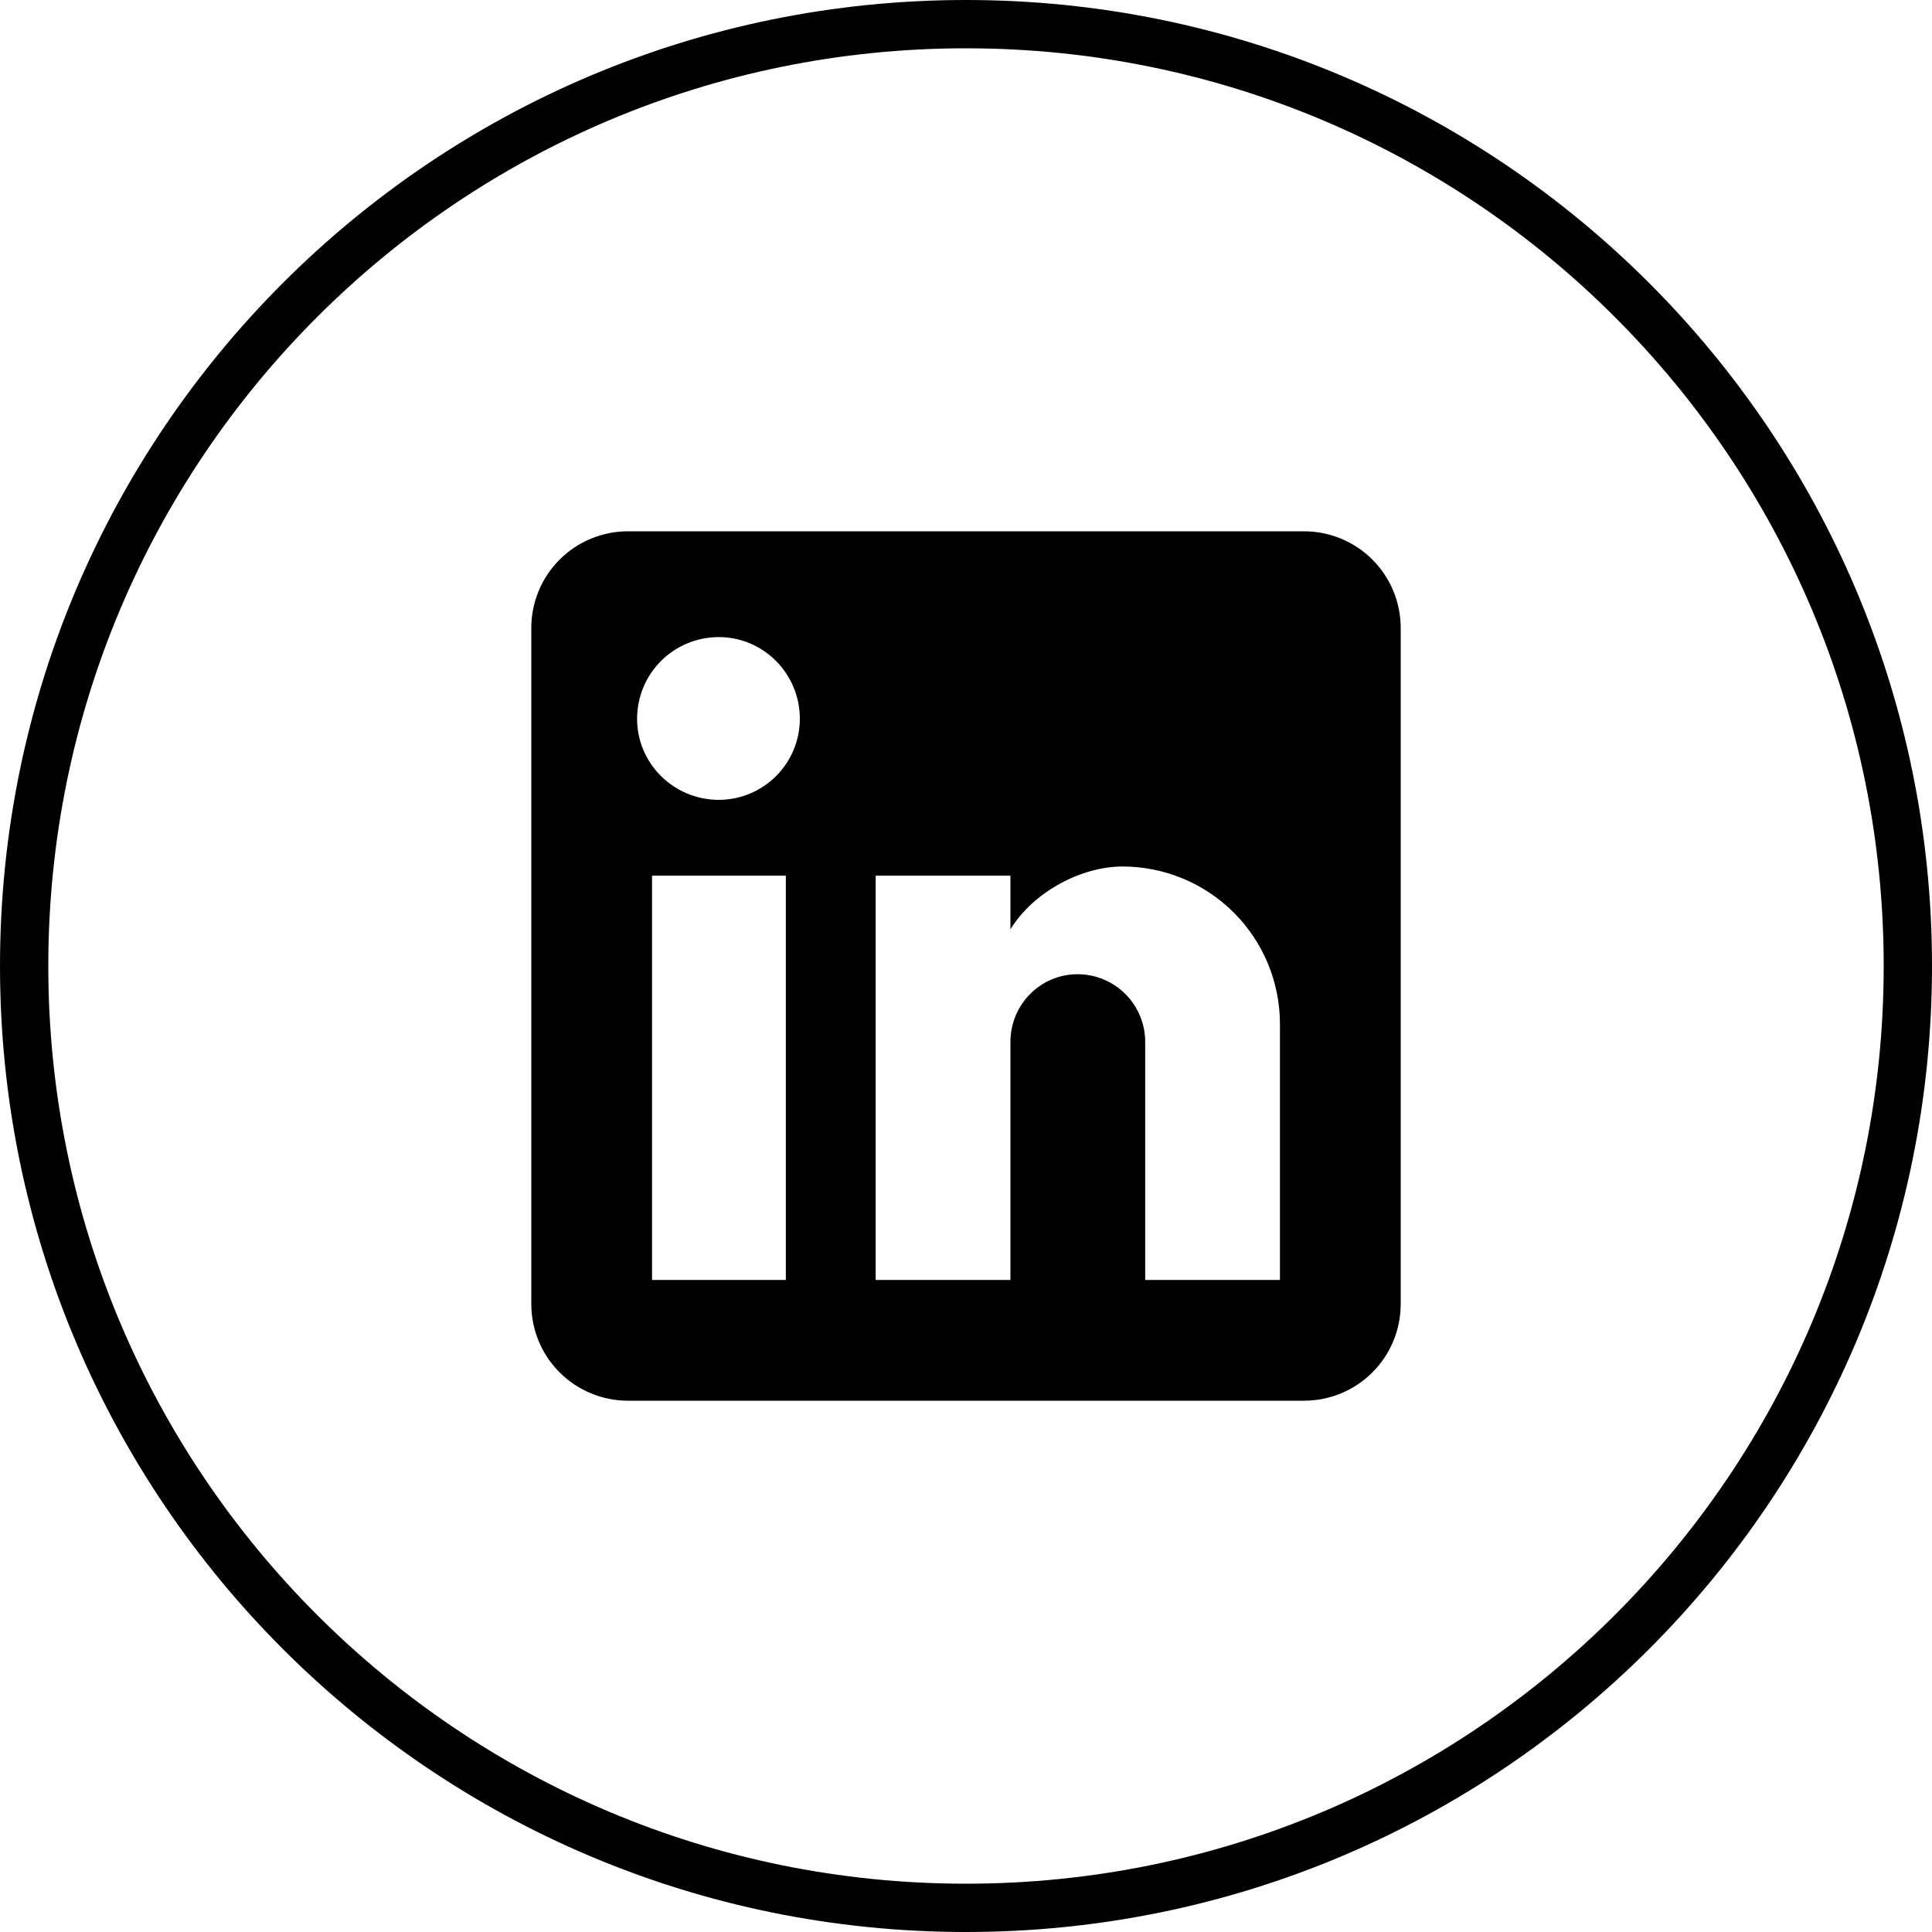 <svg width="40" height="40" viewBox="0 0 40 40" fill="none" xmlns="http://www.w3.org/2000/svg">
<path d="M20 0.5C30.77 0.5 39.5 9.23 39.5 20C39.5 30.77 30.77 39.5 20 39.5C9.23 39.5 0.5 30.77 0.5 20C0.5 9.23 9.23 0.5 20 0.5Z" stroke="black"/>
<path d="M27 11C27.53 11 28.039 11.211 28.414 11.586C28.789 11.961 29 12.47 29 13V27C29 27.53 28.789 28.039 28.414 28.414C28.039 28.789 27.53 29 27 29H13C12.47 29 11.961 28.789 11.586 28.414C11.211 28.039 11 27.53 11 27V13C11 12.47 11.211 11.961 11.586 11.586C11.961 11.211 12.47 11 13 11H27ZM13.5 26.5H16.27V18.13H13.5V26.5ZM23.24 17.94C22.39 17.94 21.4 18.46 20.92 19.24V18.13H18.13V26.5H20.92V21.57C20.92 20.8 21.54 20.17 22.31 20.17C22.681 20.17 23.037 20.318 23.3 20.58C23.562 20.843 23.71 21.199 23.71 21.57V26.5H26.5V21.2C26.5 20.336 26.156 19.506 25.545 18.895C24.934 18.283 24.105 17.941 23.24 17.94ZM14.88 13.19C14.432 13.191 14.002 13.368 13.685 13.685C13.368 14.002 13.191 14.432 13.19 14.88C13.19 15.81 13.95 16.559 14.88 16.56C15.325 16.56 15.753 16.383 16.068 16.068C16.383 15.753 16.56 15.325 16.56 14.88C16.559 13.95 15.81 13.19 14.88 13.19Z" fill="black"/>
</svg>
